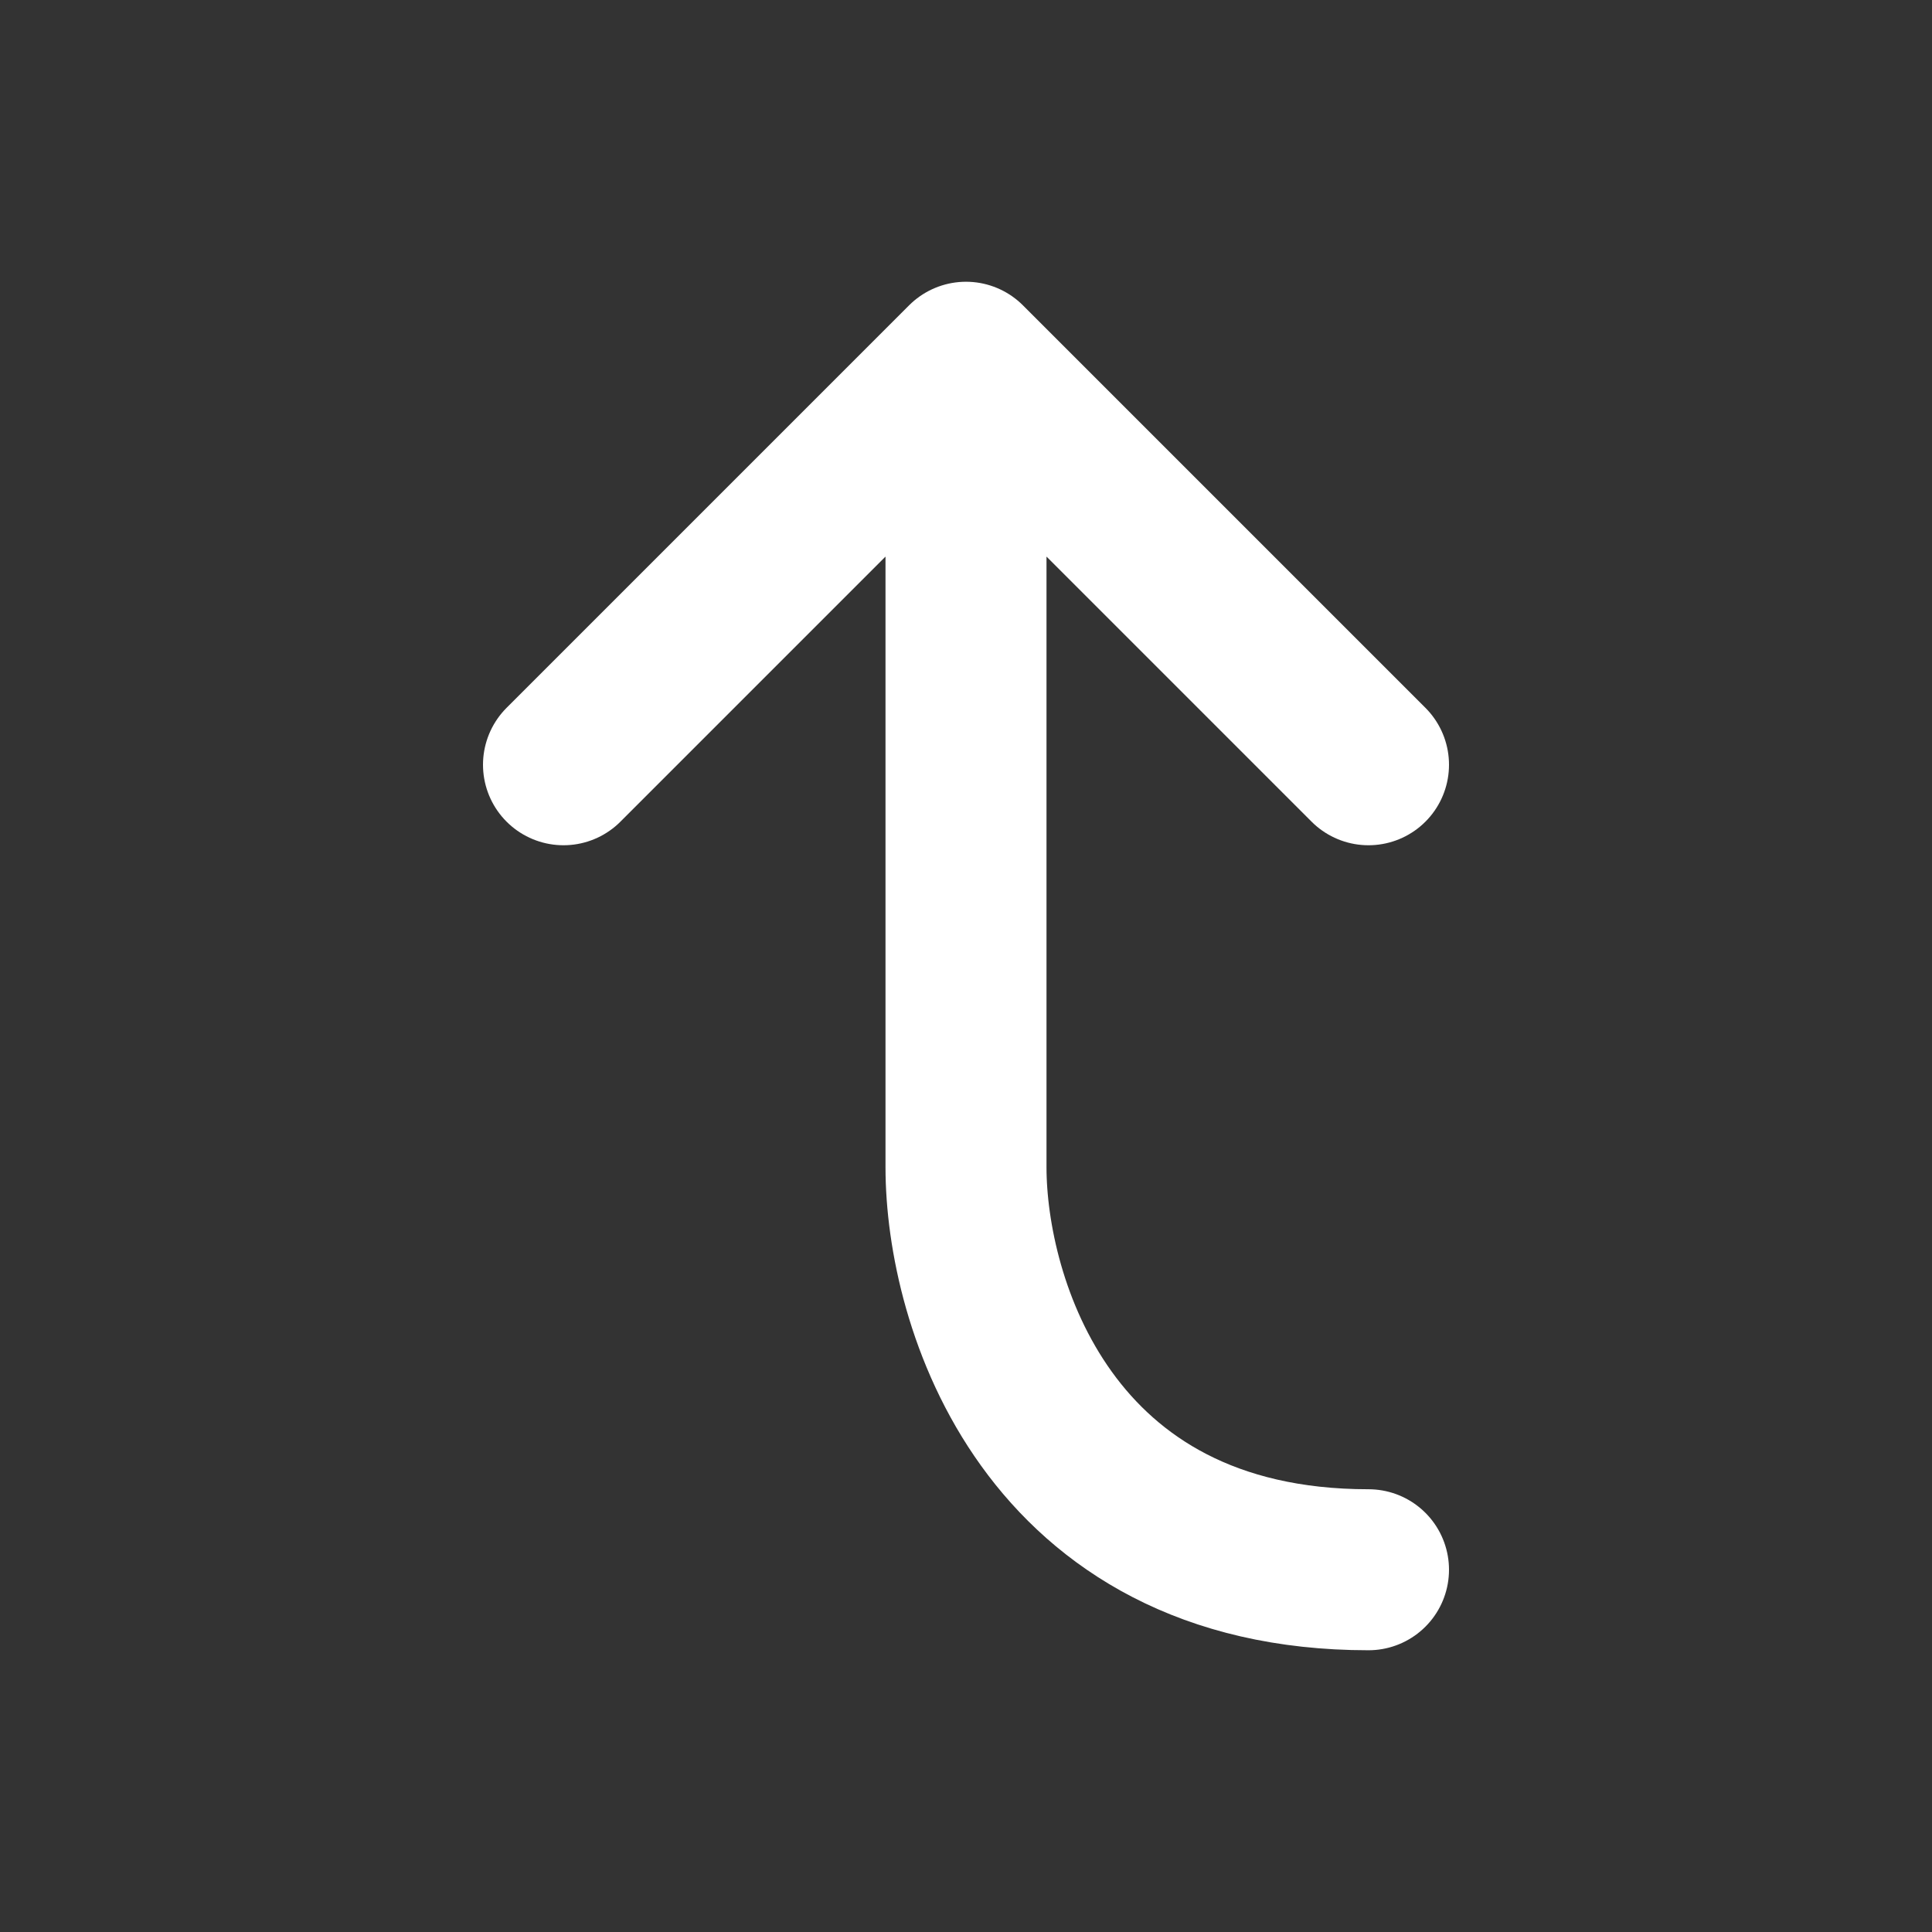 <svg viewBox="0 0 24 24" fill="none" xmlns="http://www.w3.org/2000/svg">
		<rect x="0" y="0" width="24" height="24" fill="#333333" stroke="none"/>
		<path d="M12 4.5L7 9.5M12 4.5L17 9.5M12 4.5C12 4.5 12 12.833 12 14.5C12 16.167 13 19.5 17 19.5" stroke="#fff" stroke-width="2" stroke-linecap="round" ></path>
</svg>